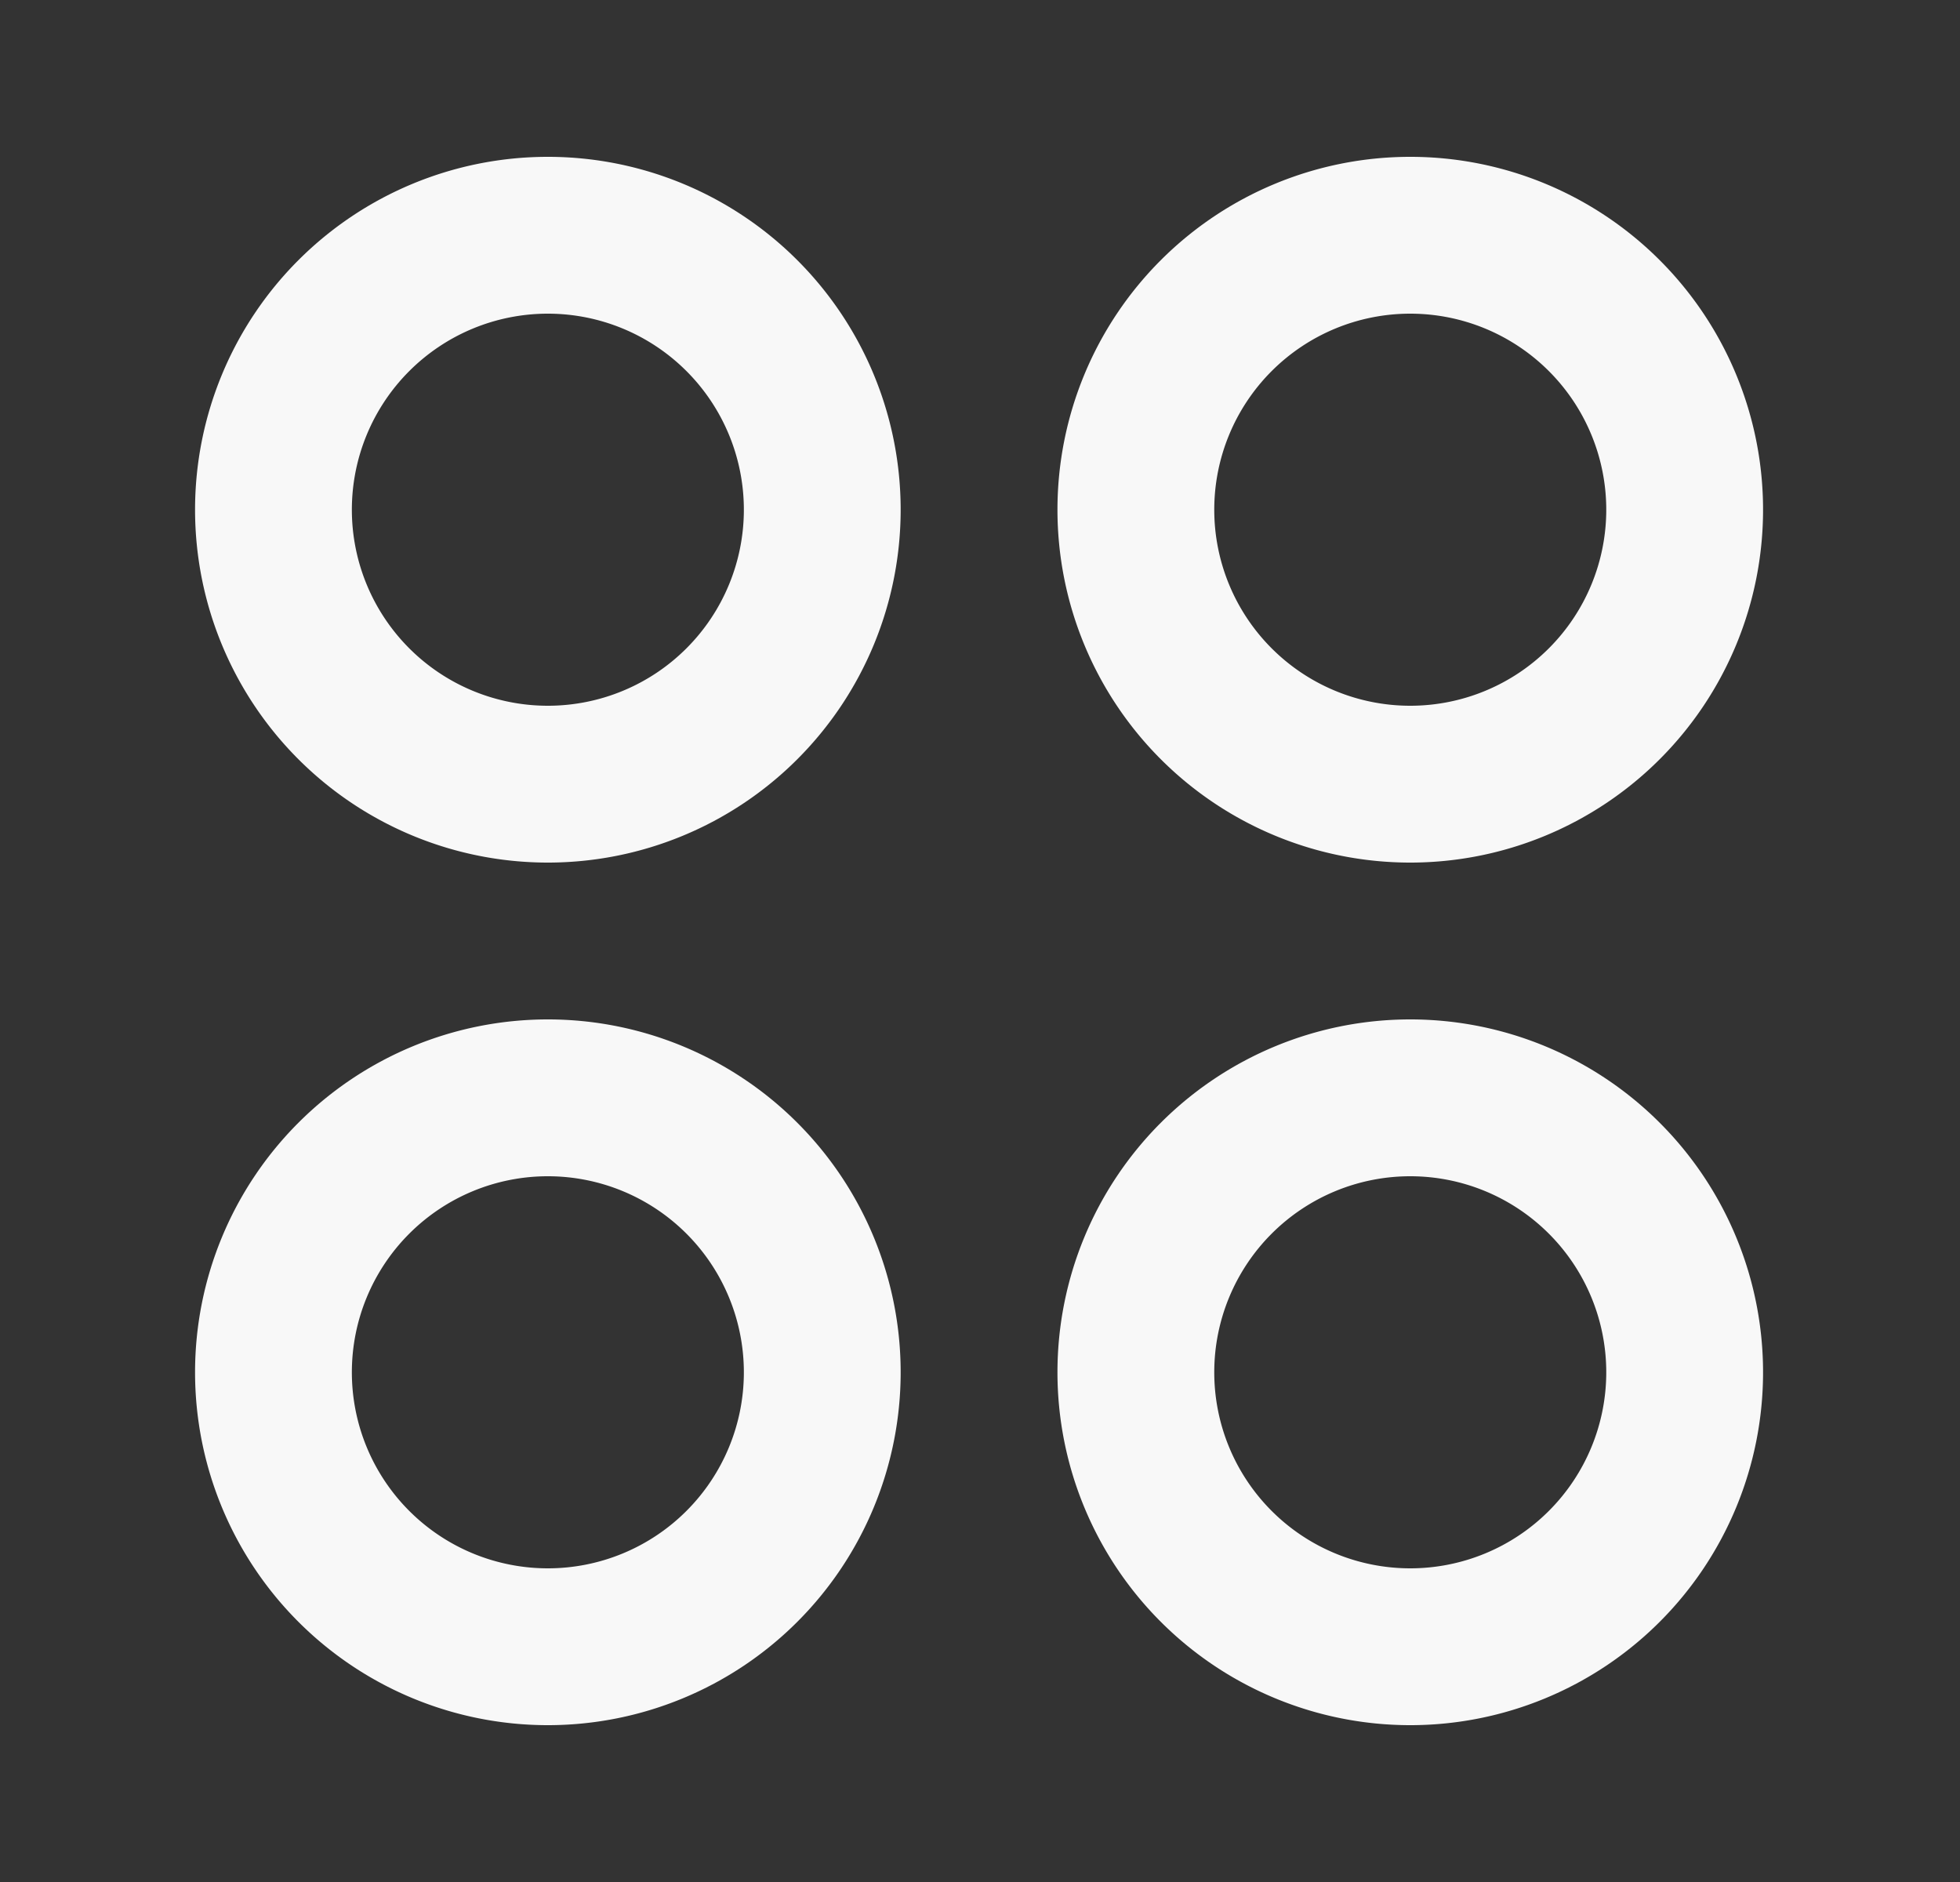 <svg width="25" height="24" fill="none" xmlns="http://www.w3.org/2000/svg"><rect width="100%" height="100%" fill="#333333" stroke="none"/><path fill-rule="evenodd" clip-rule="evenodd" d="M6.988 11a4.5 4.5 0 110-9 4.5 4.5 0 010 9zm-4.5 6.5a4.5 4.5 0 109 0 4.5 4.5 0 00-9 0zm11 0a4.5 4.5 0 109 0 4.5 4.5 0 00-9 0zm0-11a4.5 4.5 0 109 0 4.5 4.5 0 00-9 0zm4.5 2.5a2.5 2.5 0 100-5 2.5 2.5 0 000 5zm-8.5-2.5a2.5 2.5 0 11-5 0 2.5 2.5 0 015 0zm8.5 13.5a2.5 2.5 0 100-5 2.5 2.5 0 000 5zm-8.5-2.5a2.5 2.5 0 11-5 0 2.5 2.5 0 015 0z" fill="#F8F8F8"/></svg>